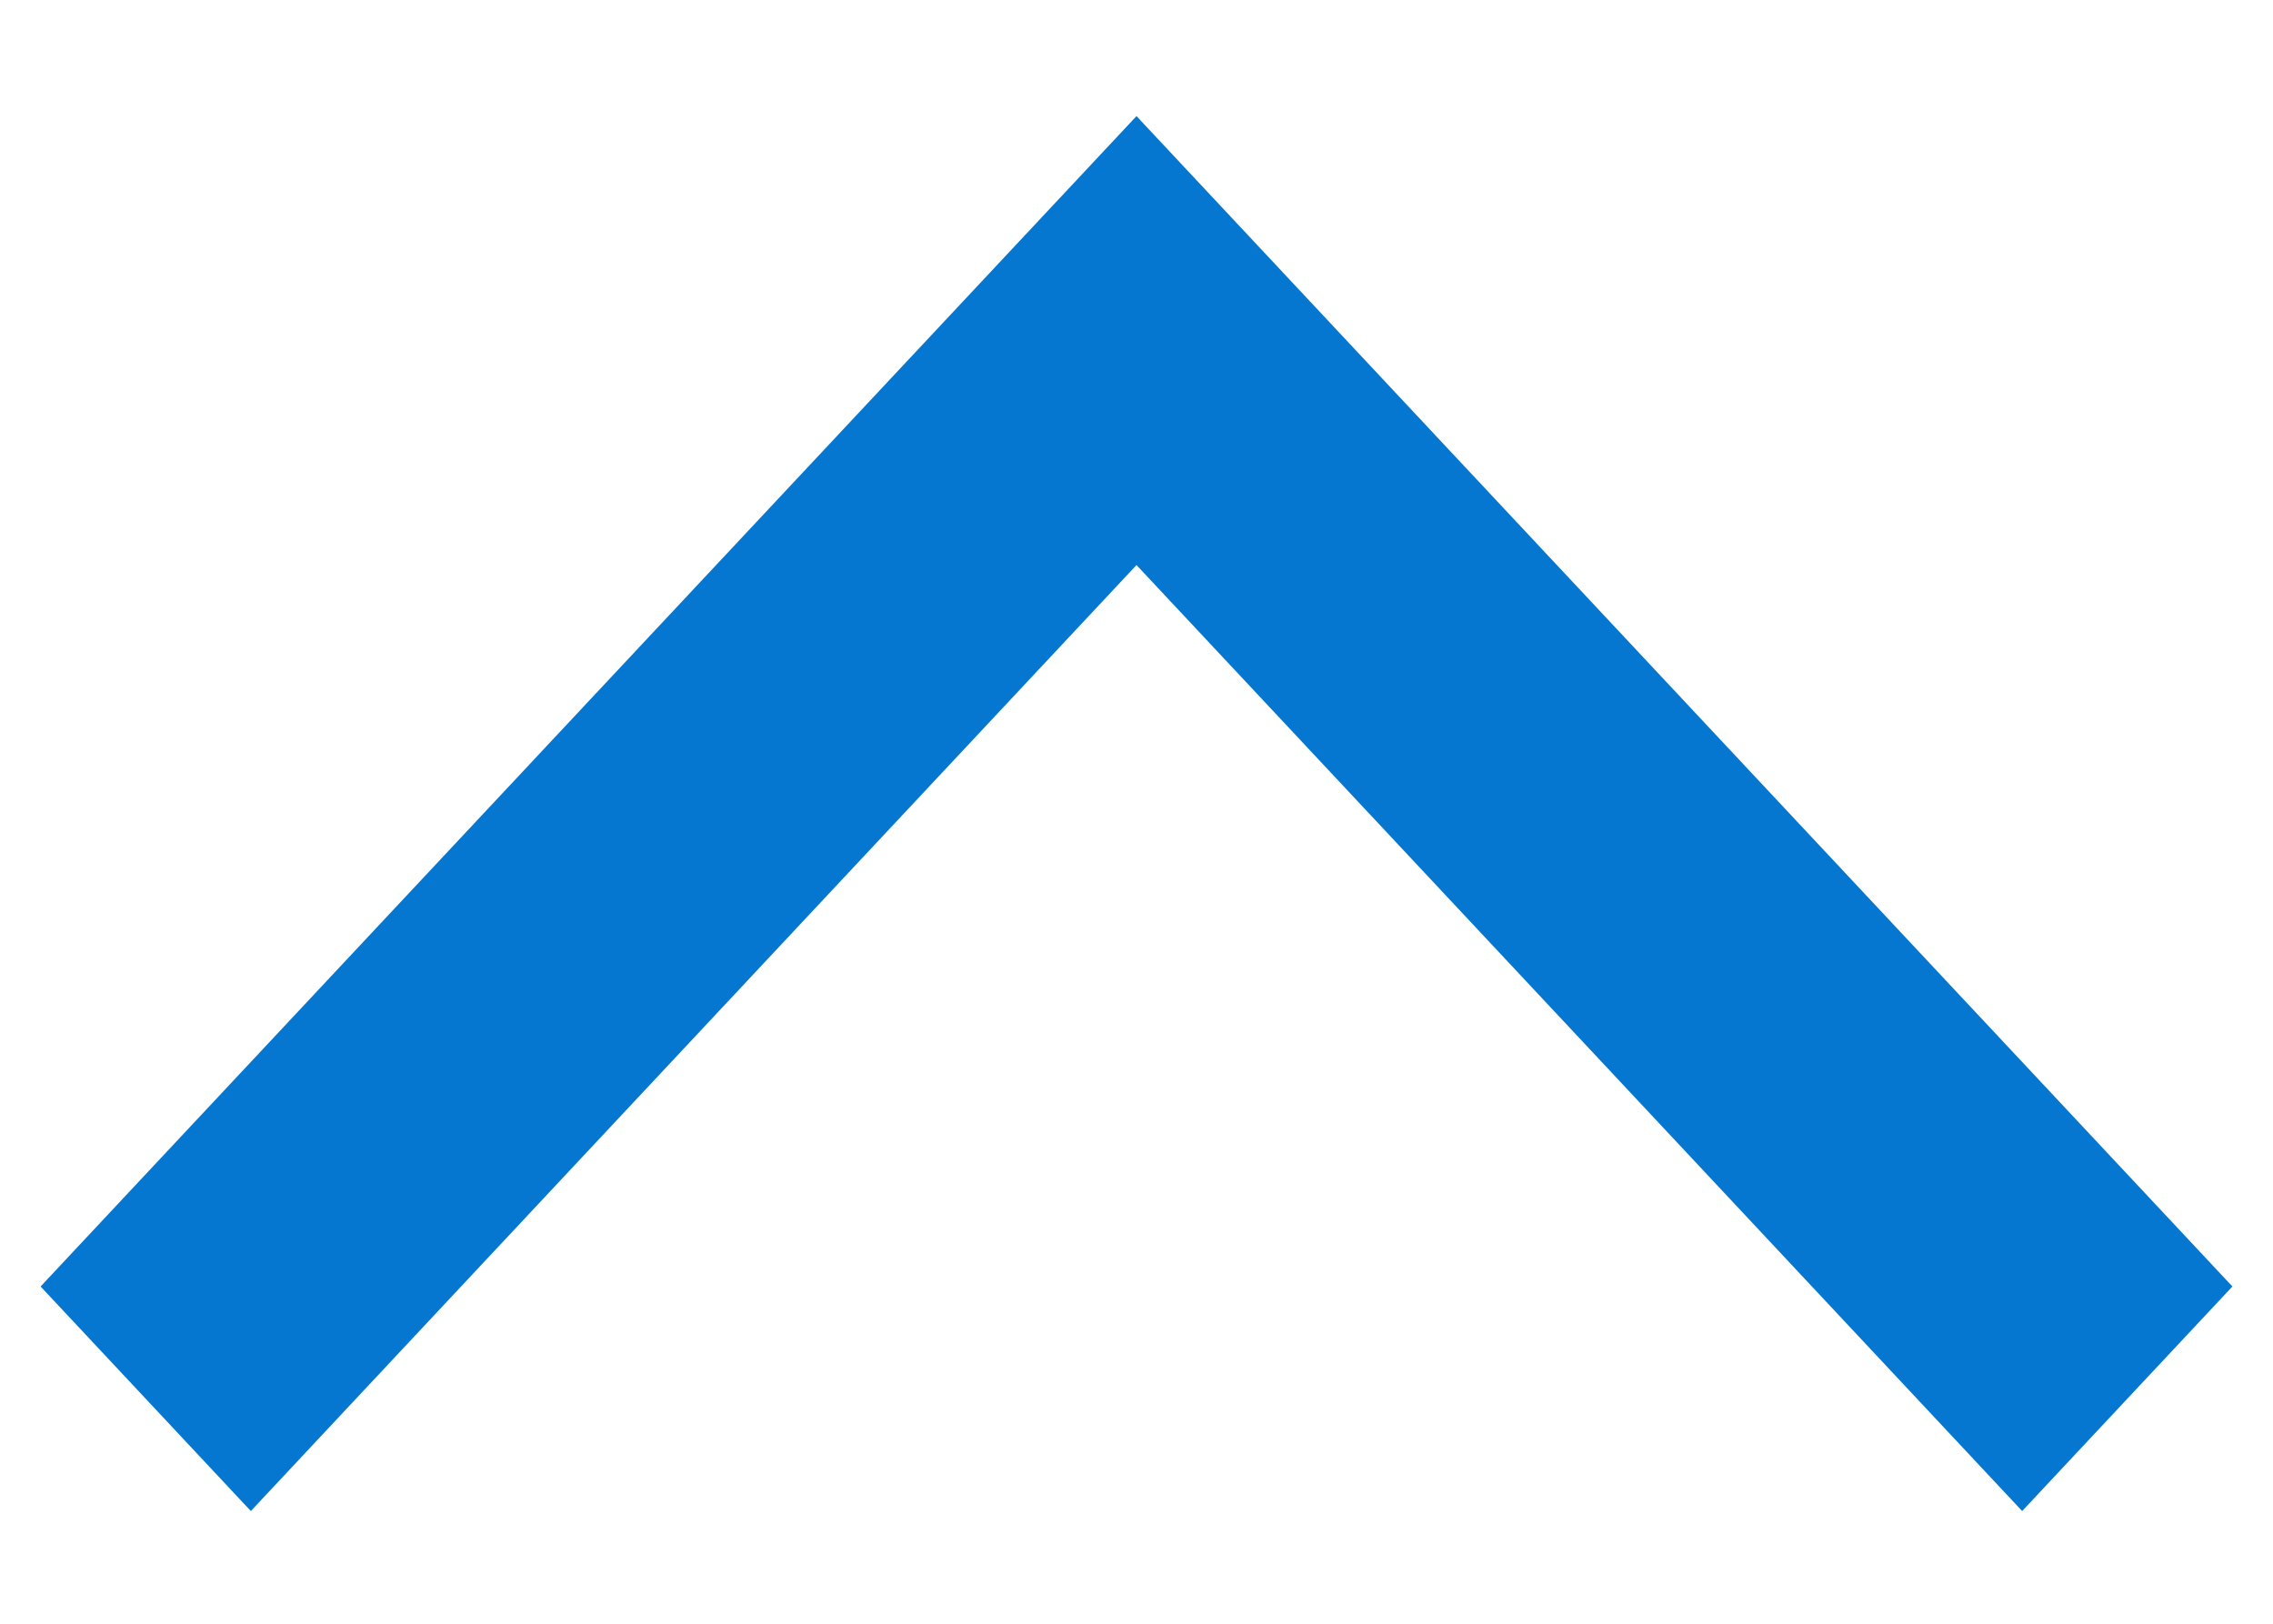 <svg width="14" height="10" viewBox="0 0 14 10" fill="none" xmlns="http://www.w3.org/2000/svg">
<path d="M1.545 9.306L0.25 7.923L7 0.715L13.75 7.923L12.455 9.306L7 3.48L1.545 9.306Z" fill="#0677D1"/>
</svg>
